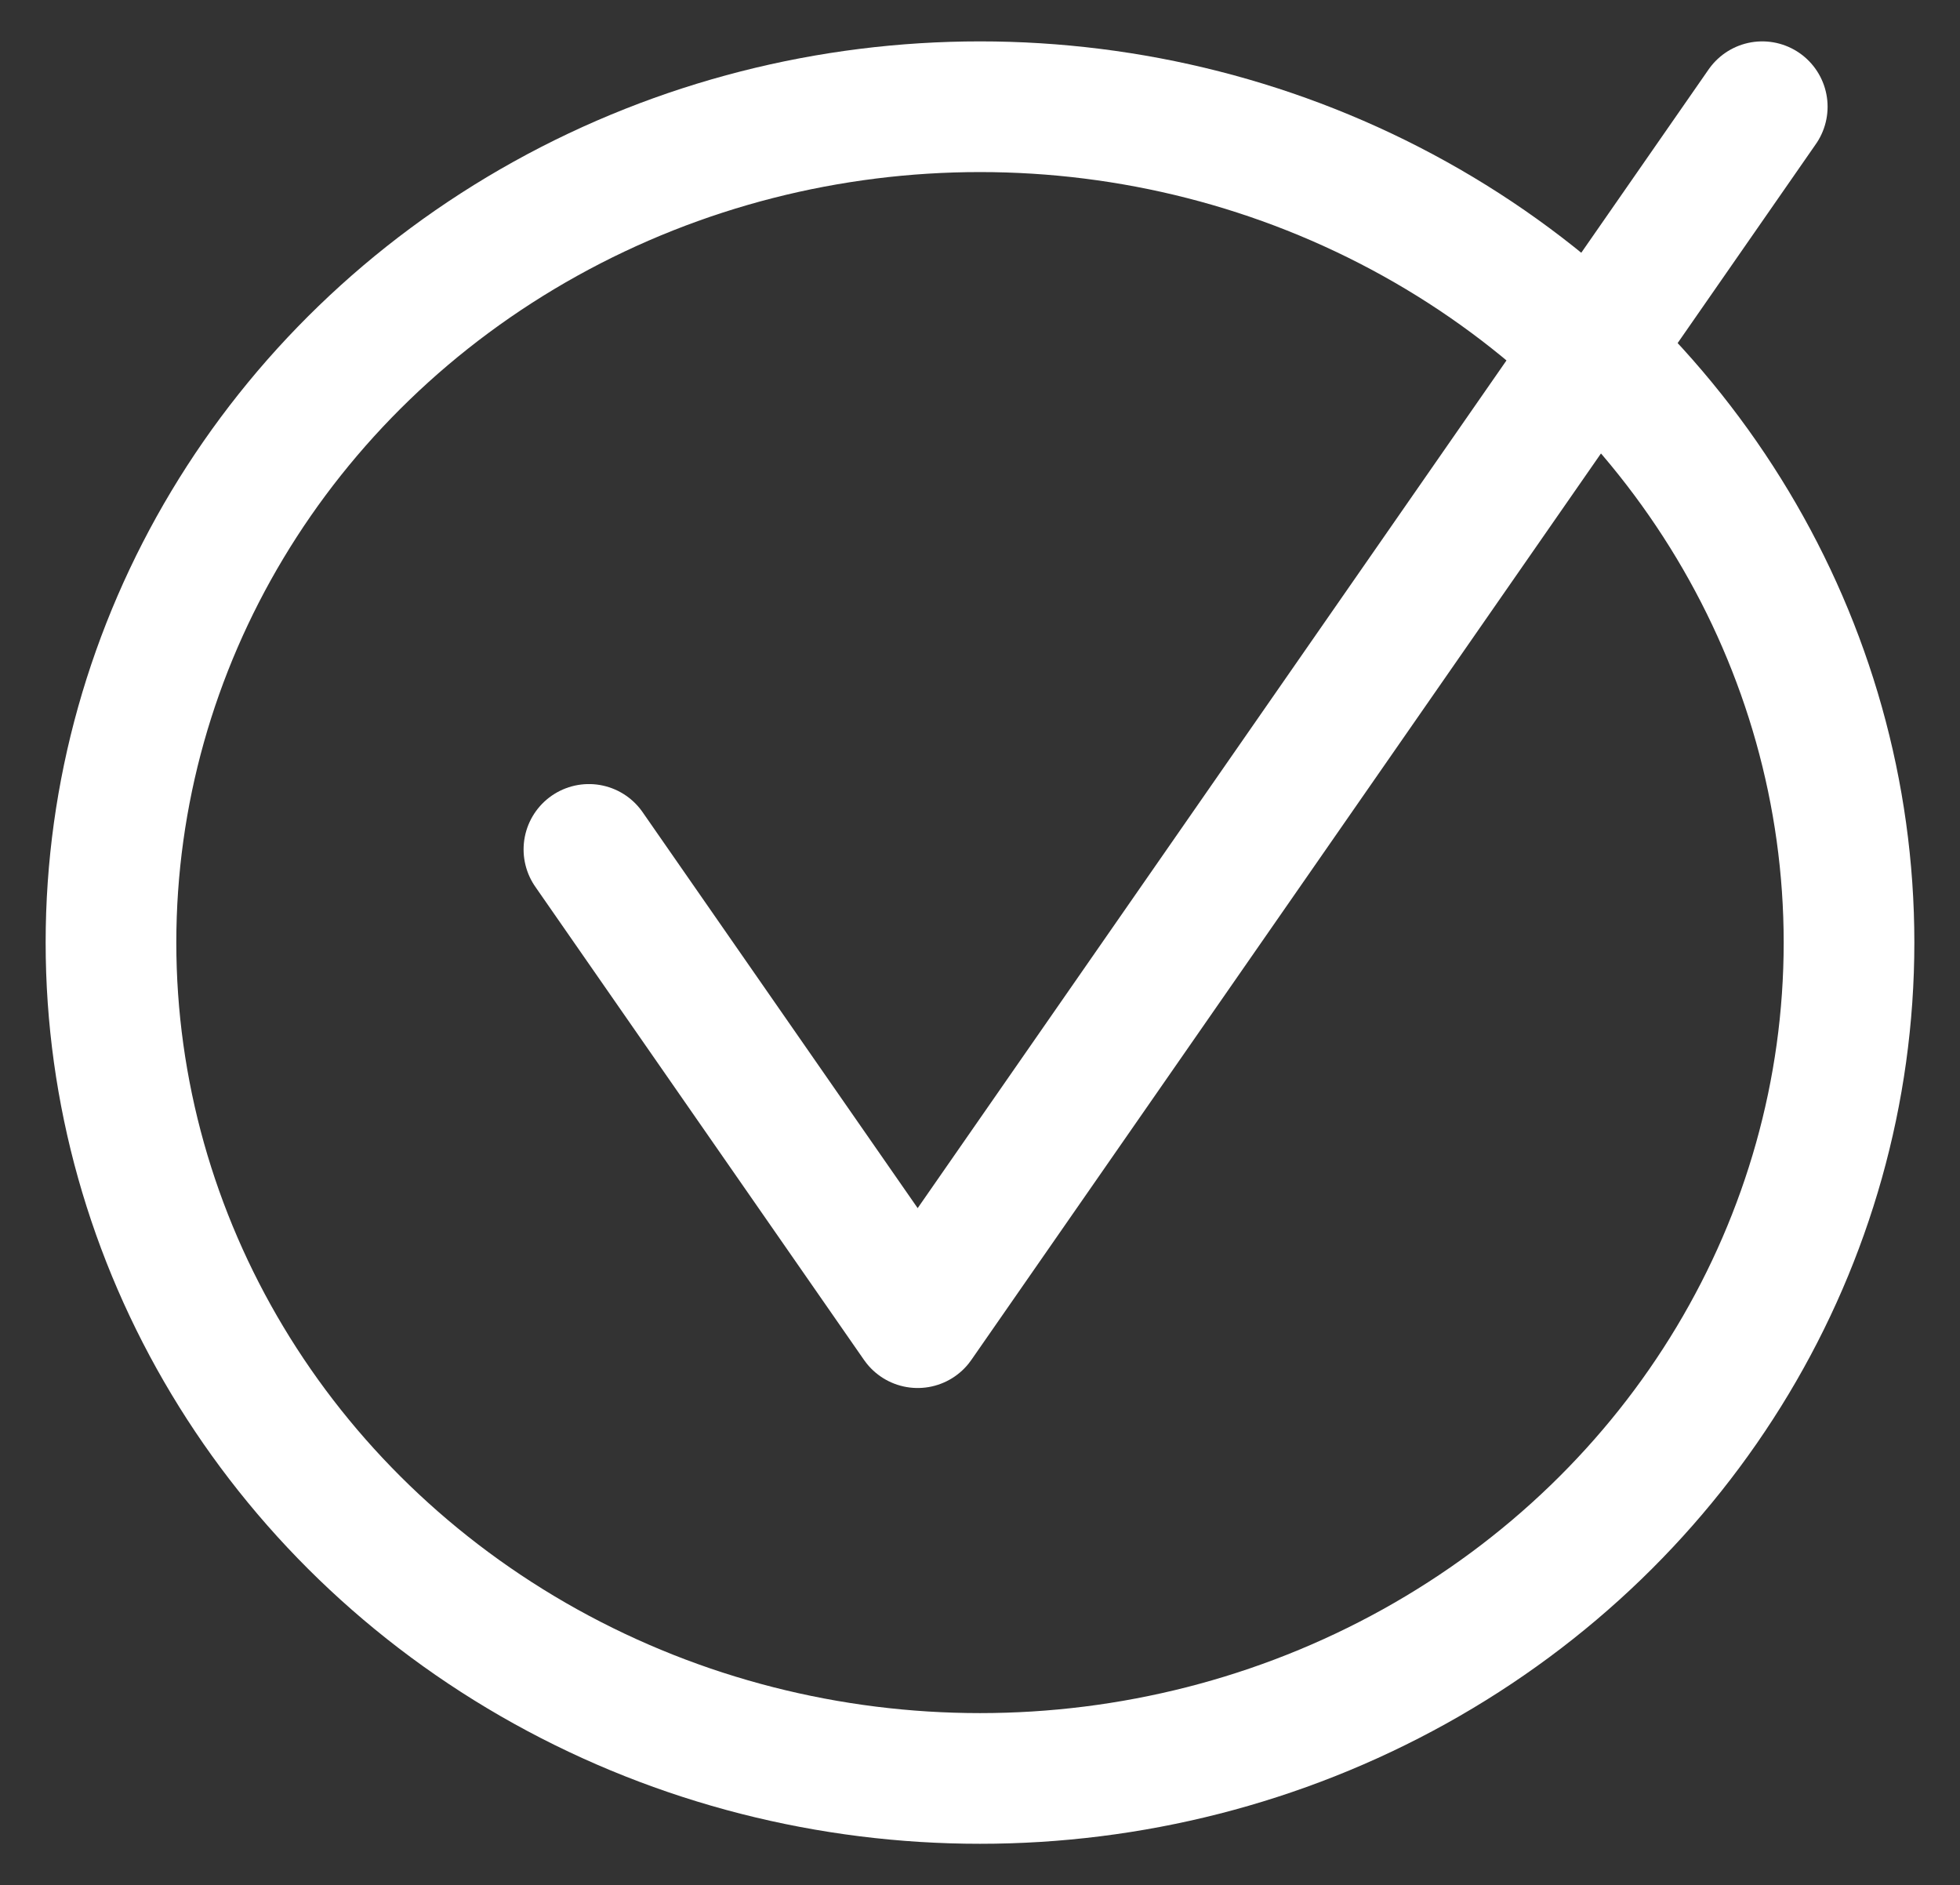 <svg viewBox="0 0 45 43.277" height="43.277" width="45" xmlns:xlink="http://www.w3.org/1999/xlink" xmlns="http://www.w3.org/2000/svg" data-name="Group 537" id="Group_537">
  <rect x="0" y="0" width="45" height="43.277" fill="#333333" stroke="none"/>
  <defs>
    <clipPath id="clip-path">
      <rect stroke-width="3" stroke-linejoin="round" stroke-linecap="round" stroke="#fff" fill="none" height="43.277" width="45" data-name="Rectangle 48" id="Rectangle_48"></rect>
    </clipPath>
  </defs>
  <g clip-path="url(#clip-path)" transform="translate(0 0)" data-name="Group 32" id="Group_32">
    <ellipse stroke-width="3" stroke-miterlimit="10" stroke-linejoin="round" stroke-linecap="round" stroke="#fff" fill="none" transform="translate(2.548 2.45)" ry="19.188" rx="19.952" cy="19.188" cx="19.952" data-name="Ellipse 21" id="Ellipse_21"></ellipse>
    <path stroke-width="3" stroke-miterlimit="10" stroke-linejoin="round" stroke-linecap="round" stroke="#fff" fill="none" transform="translate(-5.325 -1.101)" d="M45.785,3.551,26.394,31.464,18.846,20.6" data-name="Path 49" id="Path_49"></path>
  </g>
</svg>
